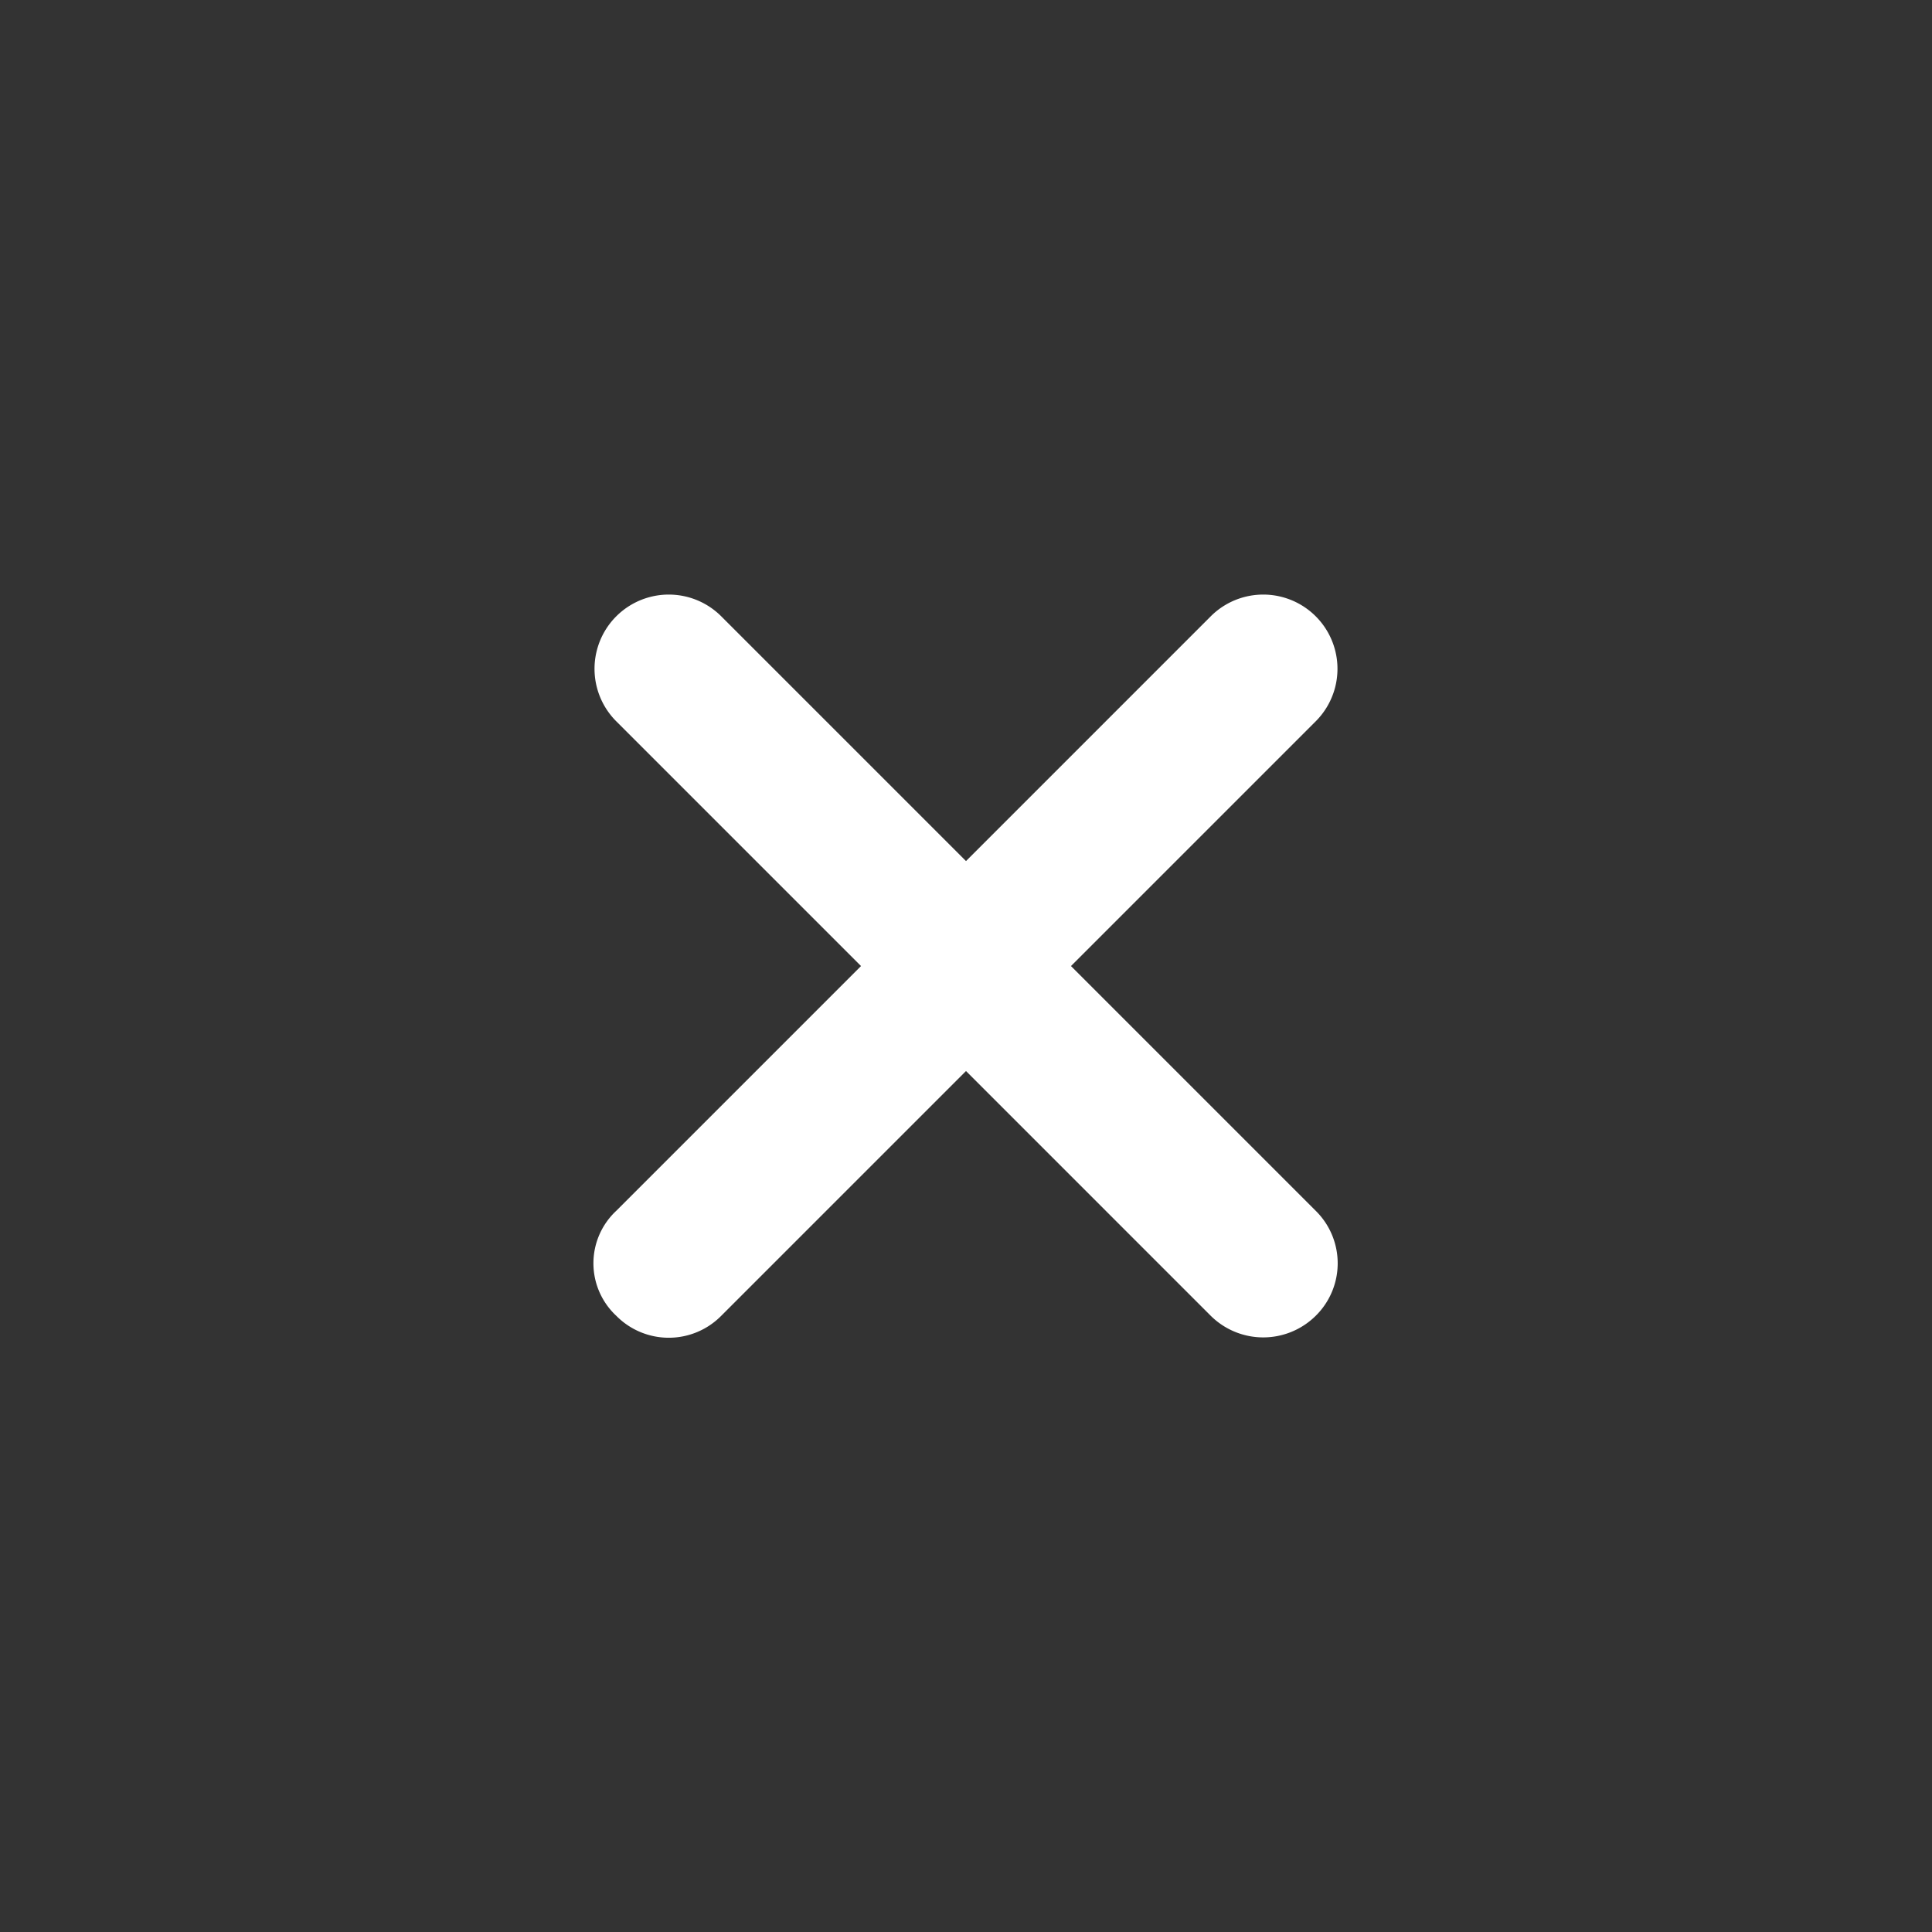 <svg xmlns="http://www.w3.org/2000/svg" width="37.946" height="37.946" viewBox="0 0 37.946 37.946">
    <rect x="0" y="0" width="37.946" height="37.946" fill="#333333" stroke="none"/>
    <g id="Icon_ionic-ios-close-circle-outline" data-name="Icon ionic-ios-close-circle-outline" transform="translate(-3.375 -3.375)">
      <path id="Path_790" data-name="Path 790" d="M26.546,24.486l-4.807-4.807,4.807-4.807a1.458,1.458,0,0,0-2.062-2.062l-4.807,4.807L14.87,12.81a1.458,1.458,0,0,0-2.062,2.062l4.807,4.807-4.807,4.807a1.409,1.409,0,0,0,0,2.062,1.448,1.448,0,0,0,2.062,0l4.807-4.807,4.807,4.807a1.464,1.464,0,0,0,2.062,0A1.448,1.448,0,0,0,26.546,24.486Z" transform="translate(2.671 2.67)" fill="#ffffff"/>
    </g>
  </svg>
  